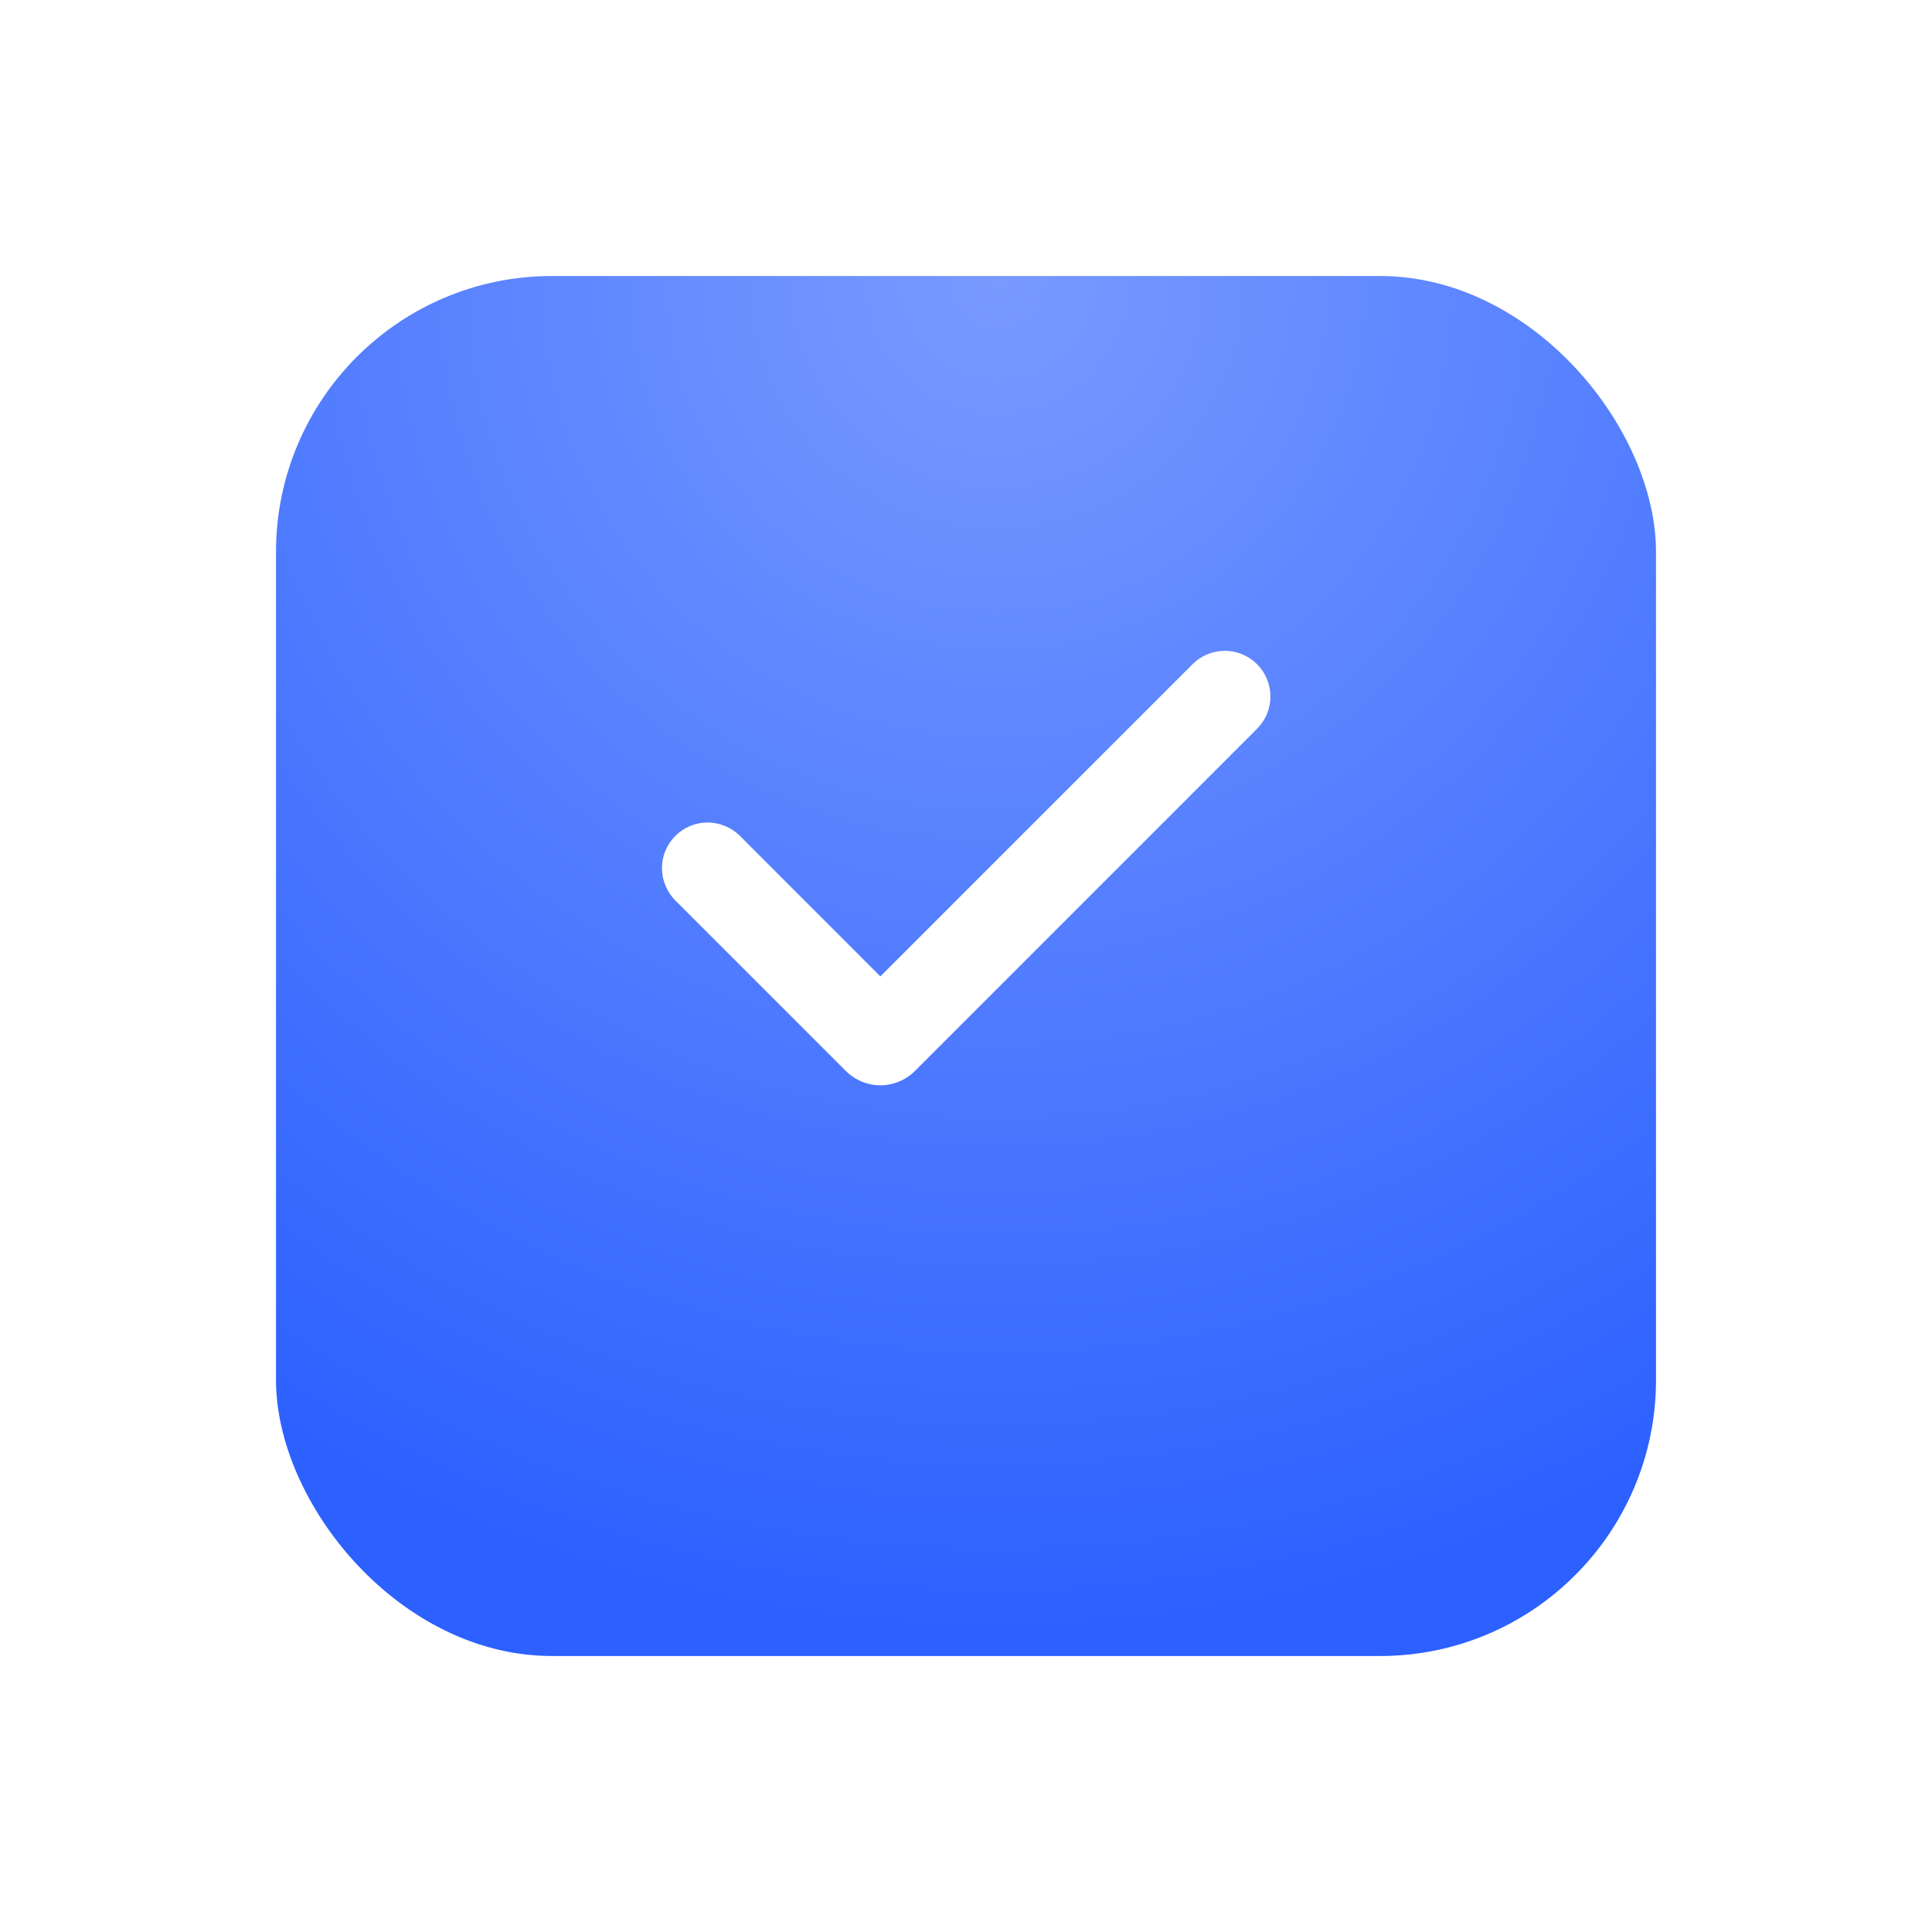 <?xml version="1.0" encoding="UTF-8"?> <svg xmlns="http://www.w3.org/2000/svg" width="21" height="21" viewBox="0 0 21 21" fill="none"><g filter="url(#filter0_d_3009_245)"><rect x="3" y="2" width="15" height="15" rx="3" fill="url(#paint0_radial_3009_245)"></rect></g><path fill-rule="evenodd" clip-rule="evenodd" d="M13.664 7.22C13.757 7.313 13.809 7.439 13.809 7.571C13.809 7.702 13.757 7.828 13.664 7.921L9.944 11.642C9.895 11.691 9.836 11.73 9.772 11.756C9.708 11.783 9.639 11.797 9.57 11.797C9.5 11.797 9.431 11.783 9.367 11.756C9.303 11.73 9.244 11.691 9.195 11.642L7.347 9.794C7.299 9.748 7.262 9.693 7.236 9.633C7.21 9.572 7.196 9.507 7.195 9.441C7.195 9.375 7.207 9.31 7.232 9.249C7.257 9.188 7.294 9.132 7.341 9.086C7.387 9.039 7.443 9.002 7.504 8.977C7.565 8.952 7.63 8.94 7.696 8.94C7.762 8.941 7.827 8.955 7.888 8.981C7.948 9.007 8.003 9.044 8.049 9.092L9.569 10.613L12.962 7.22C13.008 7.174 13.063 7.137 13.123 7.112C13.183 7.087 13.248 7.074 13.313 7.074C13.378 7.074 13.443 7.087 13.503 7.112C13.563 7.137 13.618 7.174 13.664 7.22Z" fill="white"></path><defs><filter id="filter0_d_3009_245" x="0" y="0" width="21" height="21" filterUnits="userSpaceOnUse" color-interpolation-filters="sRGB"><feFlood flood-opacity="0" result="BackgroundImageFix"></feFlood><feColorMatrix in="SourceAlpha" type="matrix" values="0 0 0 0 0 0 0 0 0 0 0 0 0 0 0 0 0 0 127 0" result="hardAlpha"></feColorMatrix><feOffset dy="1"></feOffset><feGaussianBlur stdDeviation="1.5"></feGaussianBlur><feComposite in2="hardAlpha" operator="out"></feComposite><feColorMatrix type="matrix" values="0 0 0 0 0.4 0 0 0 0 0.4 0 0 0 0 0.4 0 0 0 0.35 0"></feColorMatrix><feBlend mode="normal" in2="BackgroundImageFix" result="effect1_dropShadow_3009_245"></feBlend><feBlend mode="normal" in="SourceGraphic" in2="effect1_dropShadow_3009_245" result="shape"></feBlend></filter><radialGradient id="paint0_radial_3009_245" cx="0" cy="0" r="1" gradientUnits="userSpaceOnUse" gradientTransform="translate(10.843 2) rotate(90) scale(15)"><stop stop-color="#789AFF"></stop><stop offset="1" stop-color="#2C60FF"></stop></radialGradient></defs></svg> 